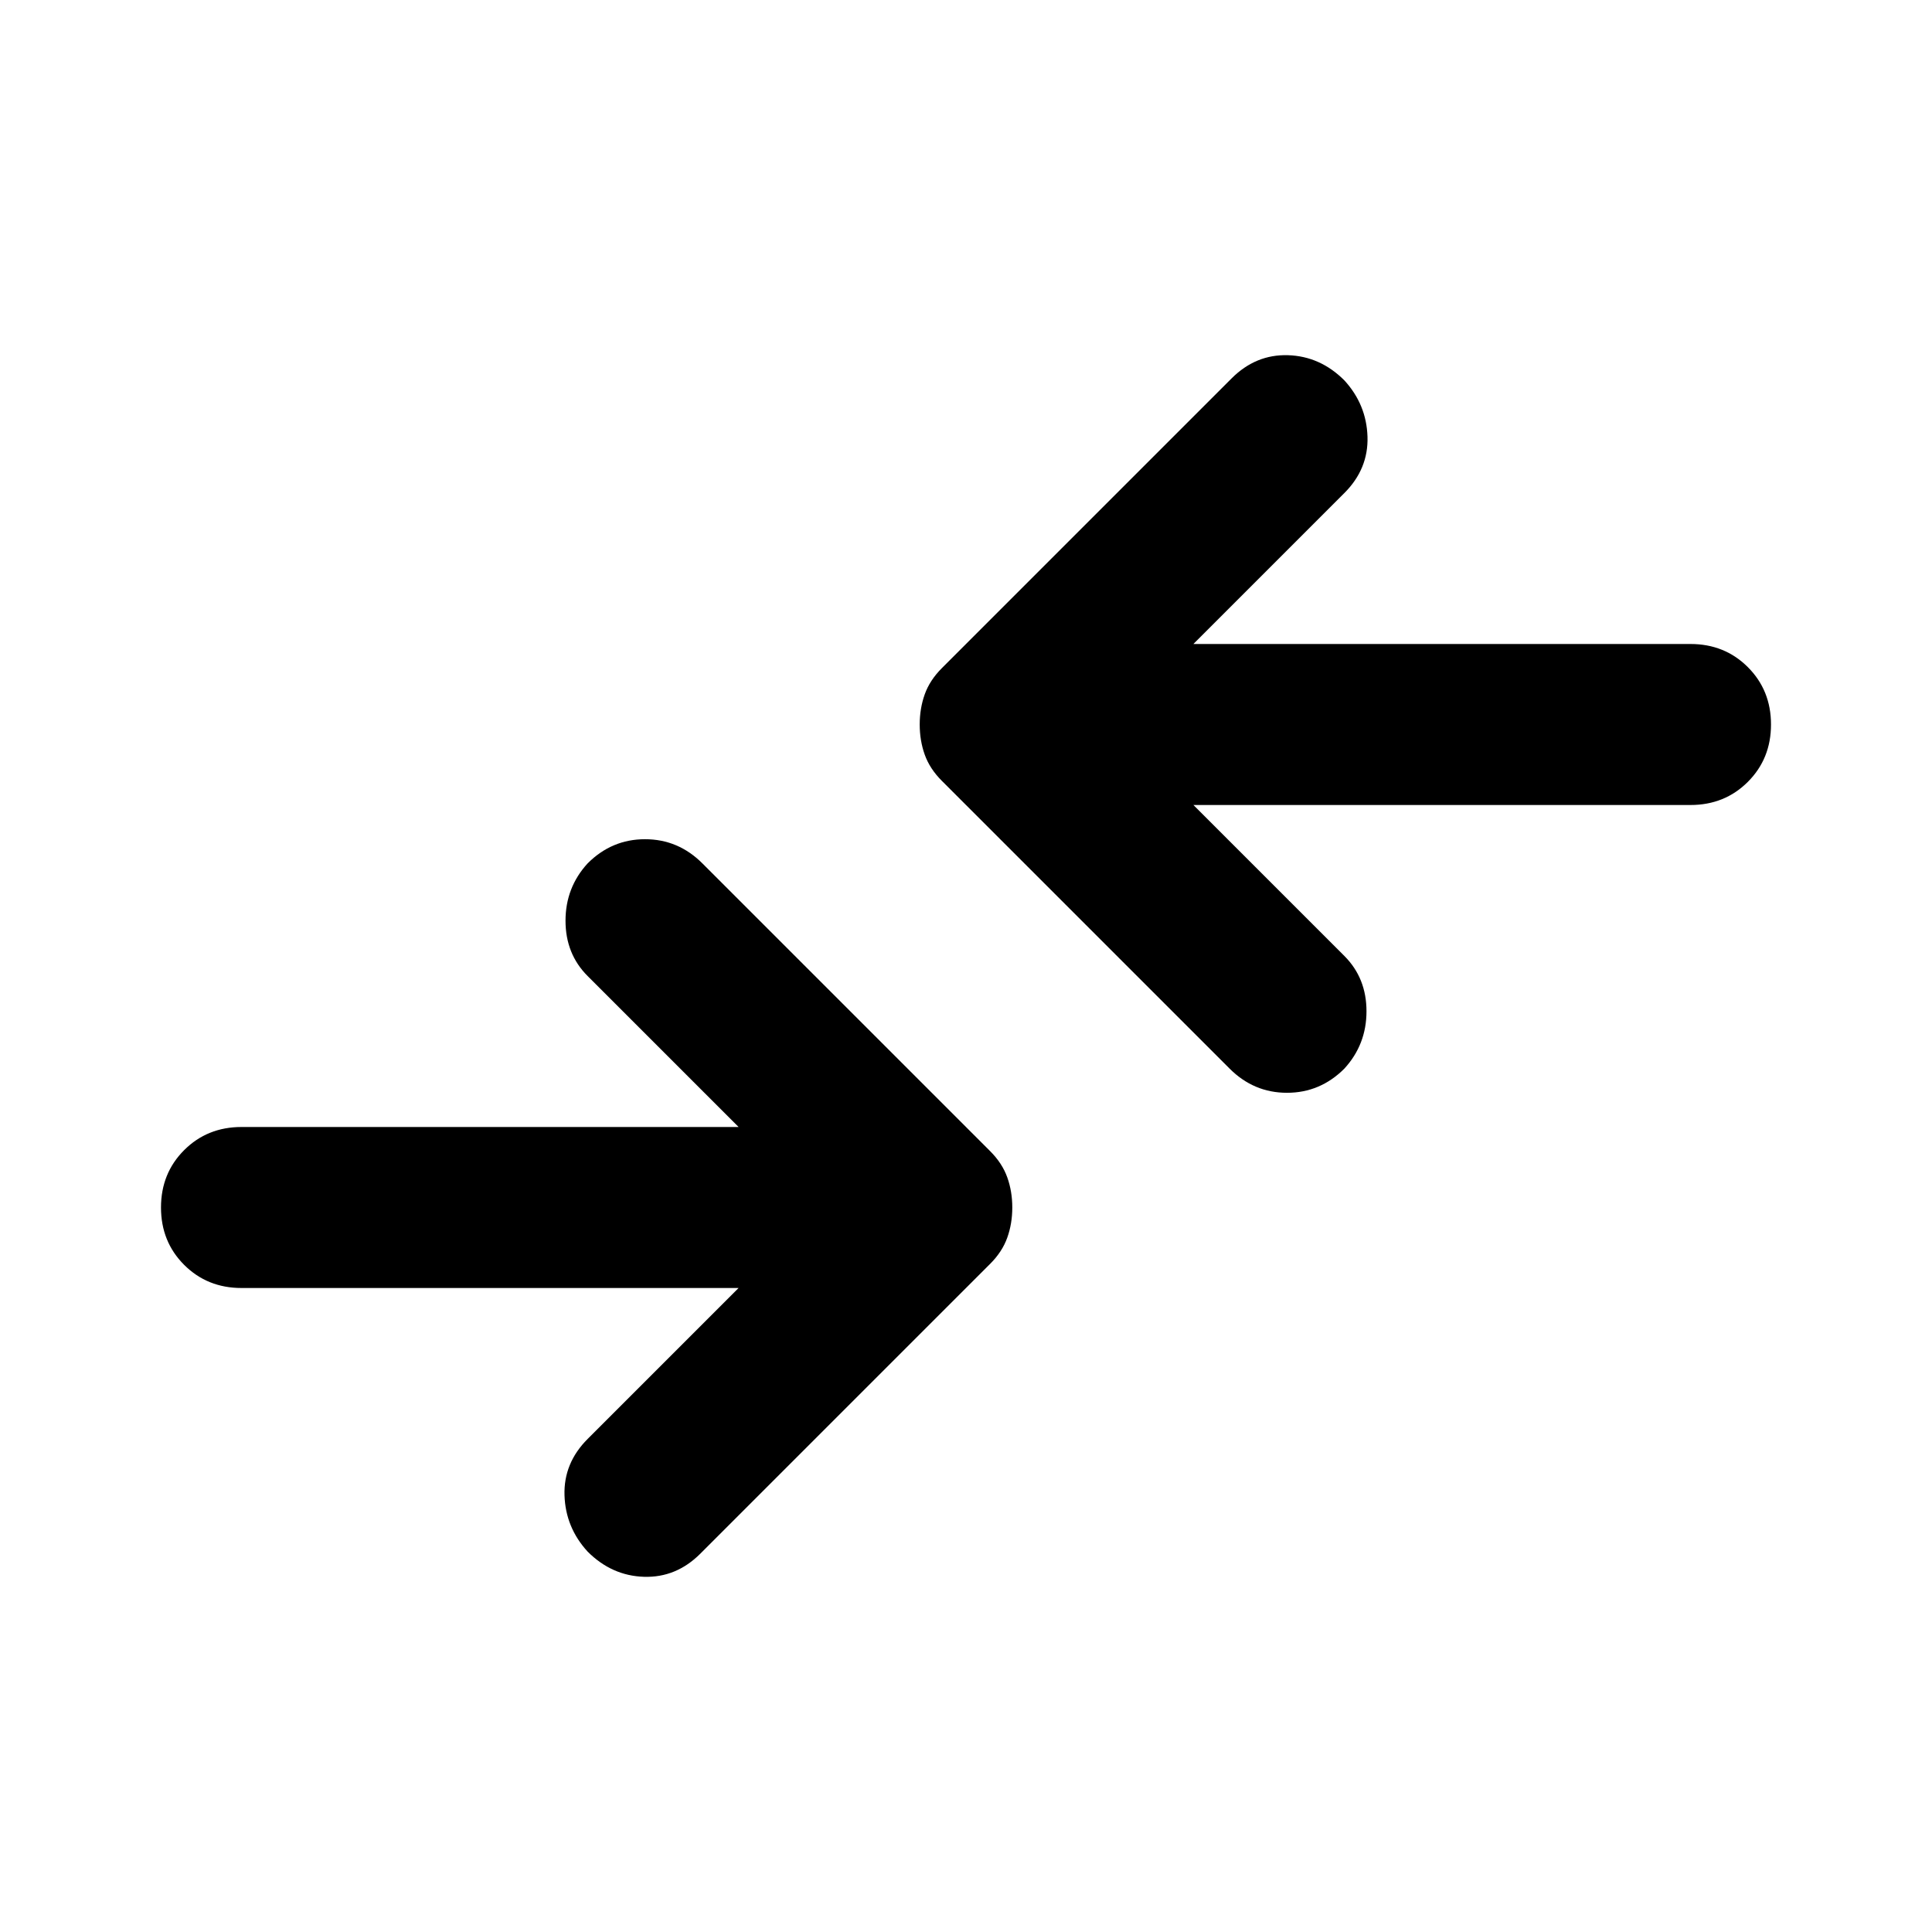 <?xml version="1.0" encoding="UTF-8"?>
<svg xmlns="http://www.w3.org/2000/svg" height="24px" viewBox="0 -960 960 960" width="24px" fill="#000">
  <path d="M367-320H120q-17 0-28.5-11.5T80-360q0-17 11.5-28.5T120-400h247l-75-75q-11-11-11-27.5t11-28.5q12-12 28.5-12t28.5 12l143 143q6 6 8.5 13t2.5 15q0 8-2.5 15t-8.5 13L348-188q-12 12-28 11.5T292-189q-11-12-11.5-28t11.5-28l75-75Zm226-240 75 75q11 11 11 27.5T668-429q-12 12-28.5 12T611-429L468-572q-6-6-8.5-13t-2.5-15q0-8 2.5-15t8.5-13l144-144q12-12 28-11.5t28 12.5q11 12 11.5 28T668-715l-75 75h247q17 0 28.5 11.5T880-600q0 17-11.5 28.5T840-560H593Z"></path>
</svg>
